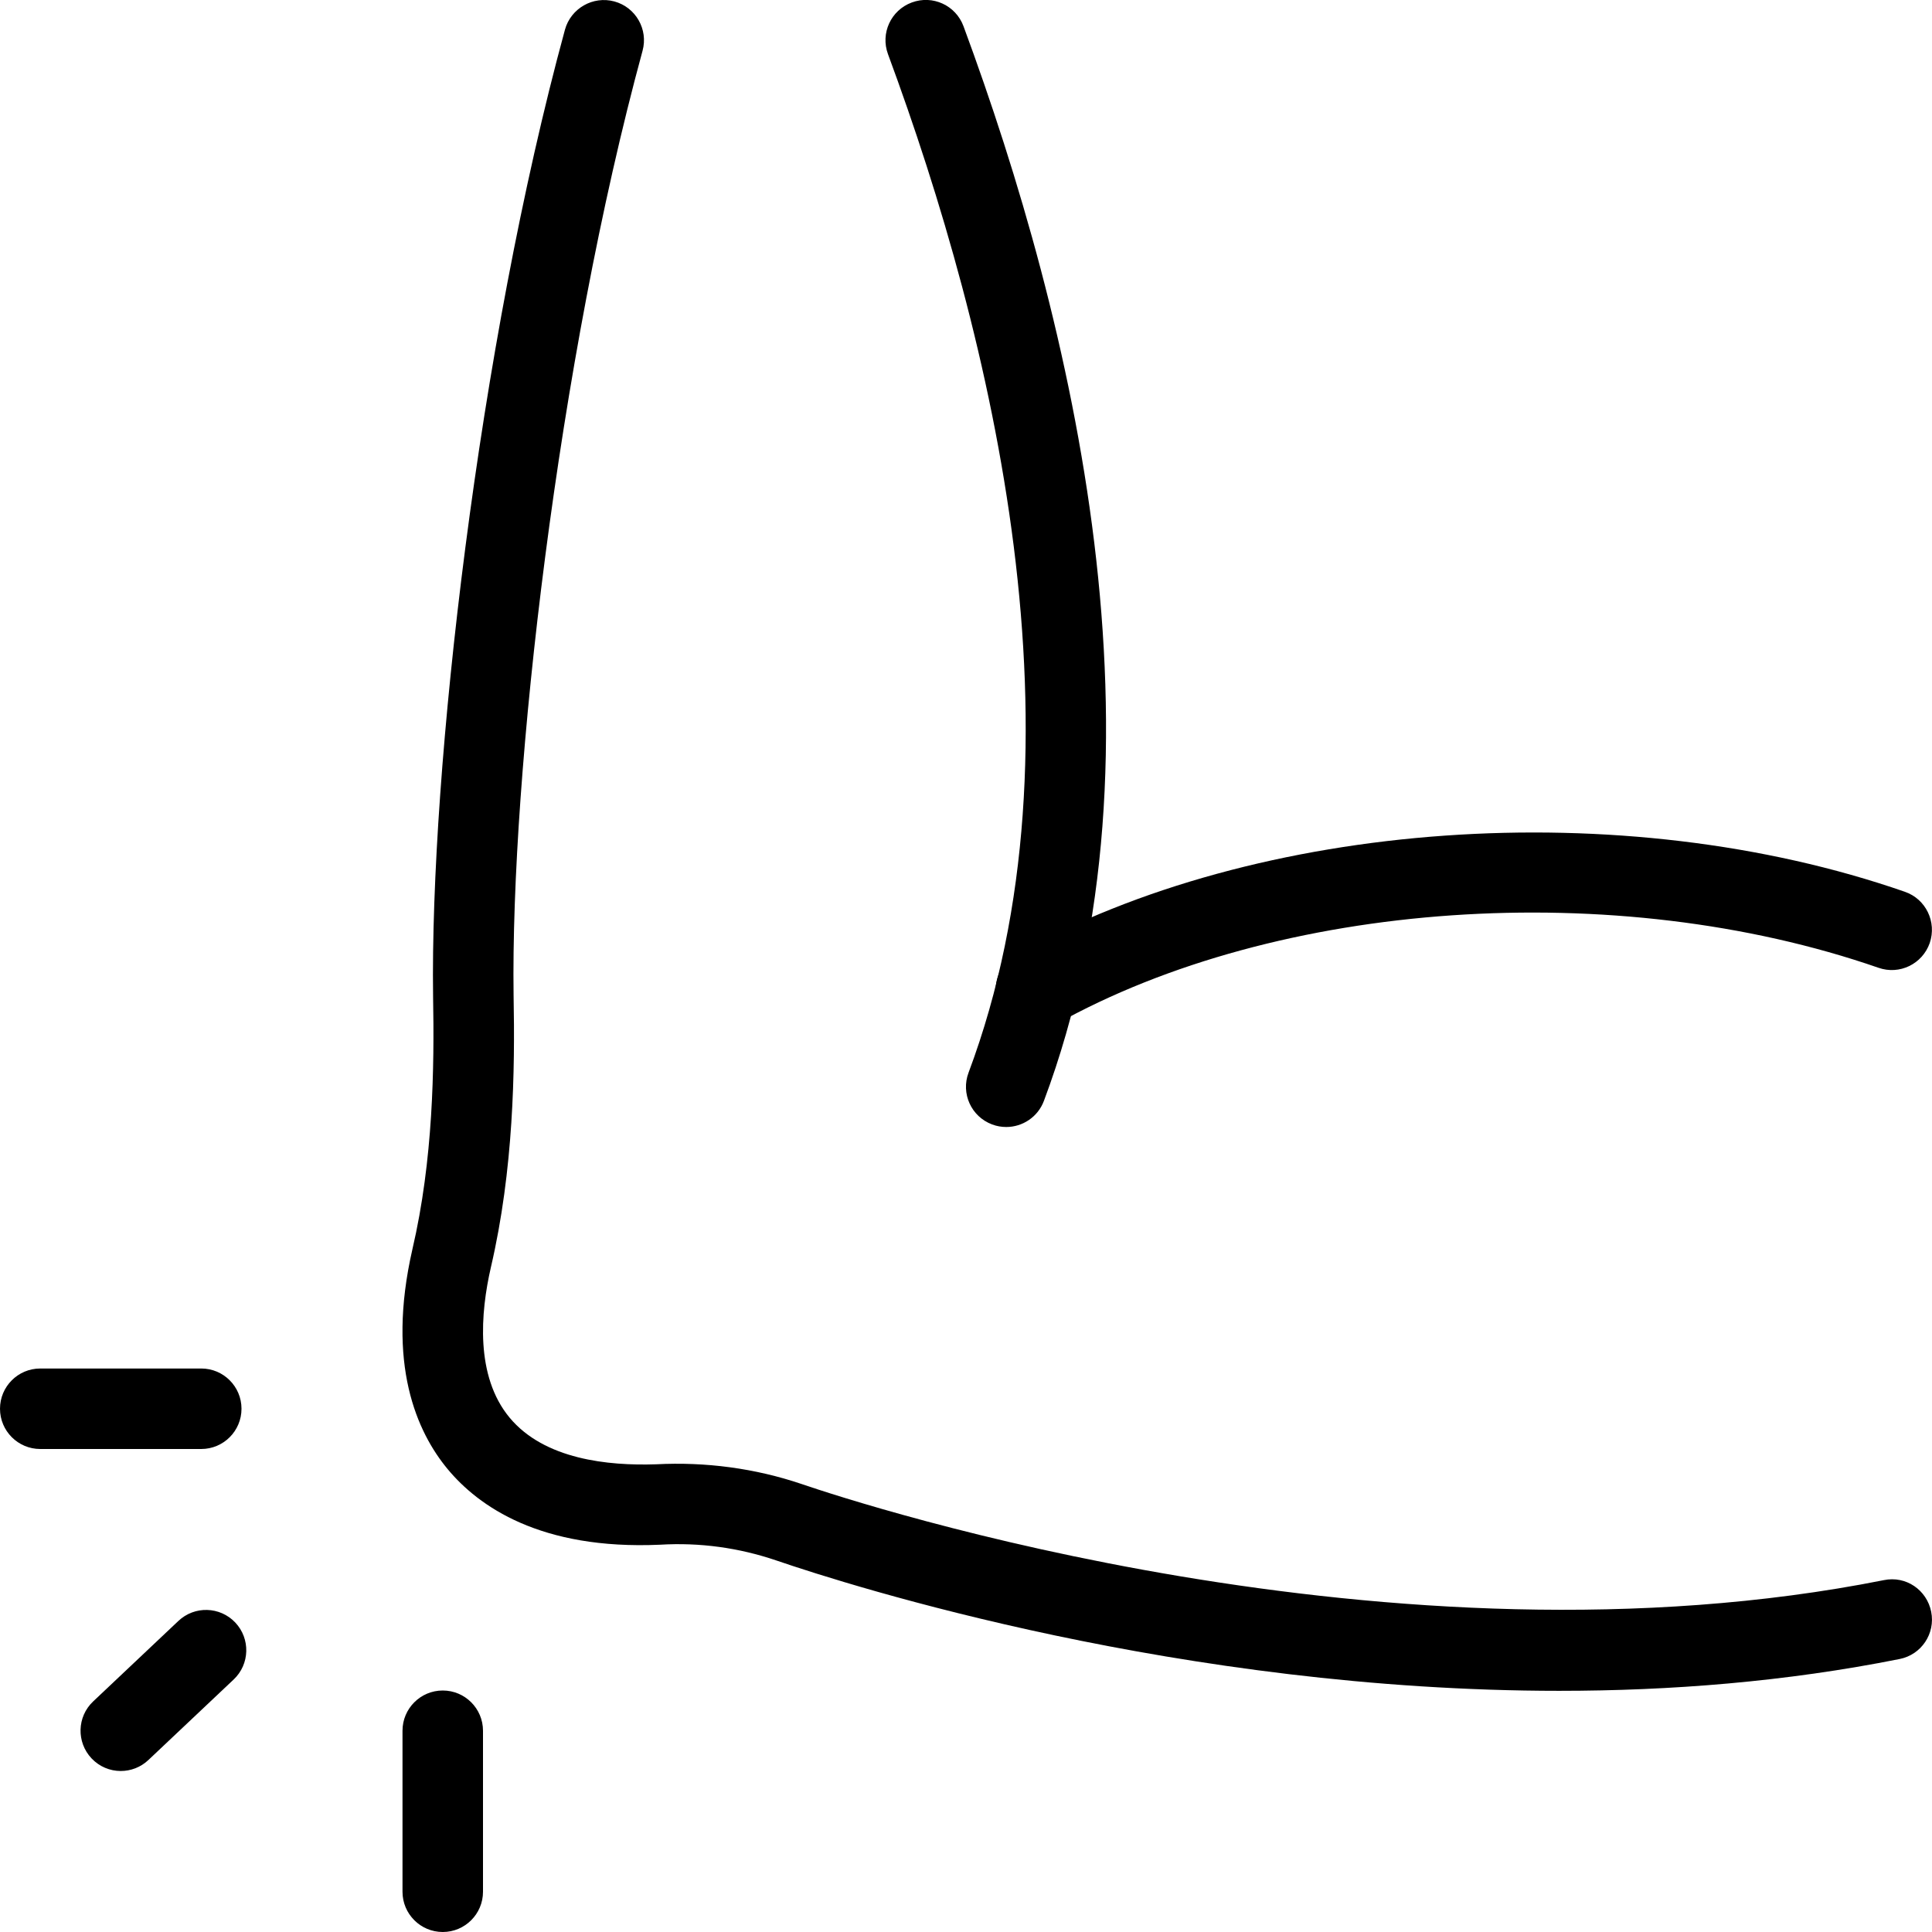 <?xml version="1.0" encoding="utf-8"?>
<svg xmlns="http://www.w3.org/2000/svg" id="_x31__px" height="512" viewBox="0 0 24 24" width="512">
  <path d="m12.5 14c-.059 0-.118-.01-.176-.032-.259-.097-.39-.385-.292-.644 1.53-4.082.3-9.132-1.001-12.651-.096-.259.036-.546.295-.642.261-.097.547.036.643.295 1.36 3.678 2.638 8.979.999 13.349-.075.201-.266.325-.468.325z"/>
  <path d="m12.87 12.79c-.175 0-.345-.092-.437-.256-.135-.241-.049-.545.192-.68 2.99-1.675 7.53-1.996 11.038-.776.261.09.398.375.309.636-.091.261-.375.4-.637.308-3.259-1.13-7.462-.842-10.222.704-.076.044-.16.064-.243.064z"/>
  <path d="m19.372 21.004c-4.688 0-8.778-1.294-9.733-1.621-.458-.155-.942-.224-1.441-.194-1.487.066-2.254-.478-2.637-.939-.38-.458-.765-1.303-.438-2.731.259-1.11.273-2.26.257-3.139-.039-2.81.563-8.07 1.638-12.011.073-.266.349-.423.614-.351s.423.347.35.613c-1.051 3.857-1.64 8.994-1.602 11.732.018.934.001 2.165-.282 3.38-.13.566-.195 1.352.232 1.867.433.521 1.227.6 1.82.58.615-.032 1.23.049 1.811.246.732.25 7.333 2.408 13.441 1.193.275-.057.534.122.588.393s-.122.534-.393.587c-1.416.283-2.847.395-4.225.395z"/>
  <path d="m1.5 22c-.133 0-.265-.053-.363-.157-.189-.201-.181-.517.02-.707l1.059-1c.201-.19.517-.181.707.02.189.201.181.517-.02.707l-1.059 1c-.097.092-.221.137-.344.137z"/>
  <path d="m5.5 24c-.276 0-.5-.224-.5-.5v-2c0-.276.224-.5.5-.5s.5.224.5.5v2c0 .276-.224.5-.5.5z"/>
  <path d="m2.5 18h-2c-.276 0-.5-.224-.5-.5s.224-.5.5-.5h2c.276 0 .5.224.5.5s-.224.5-.5.5z"/>
</svg>